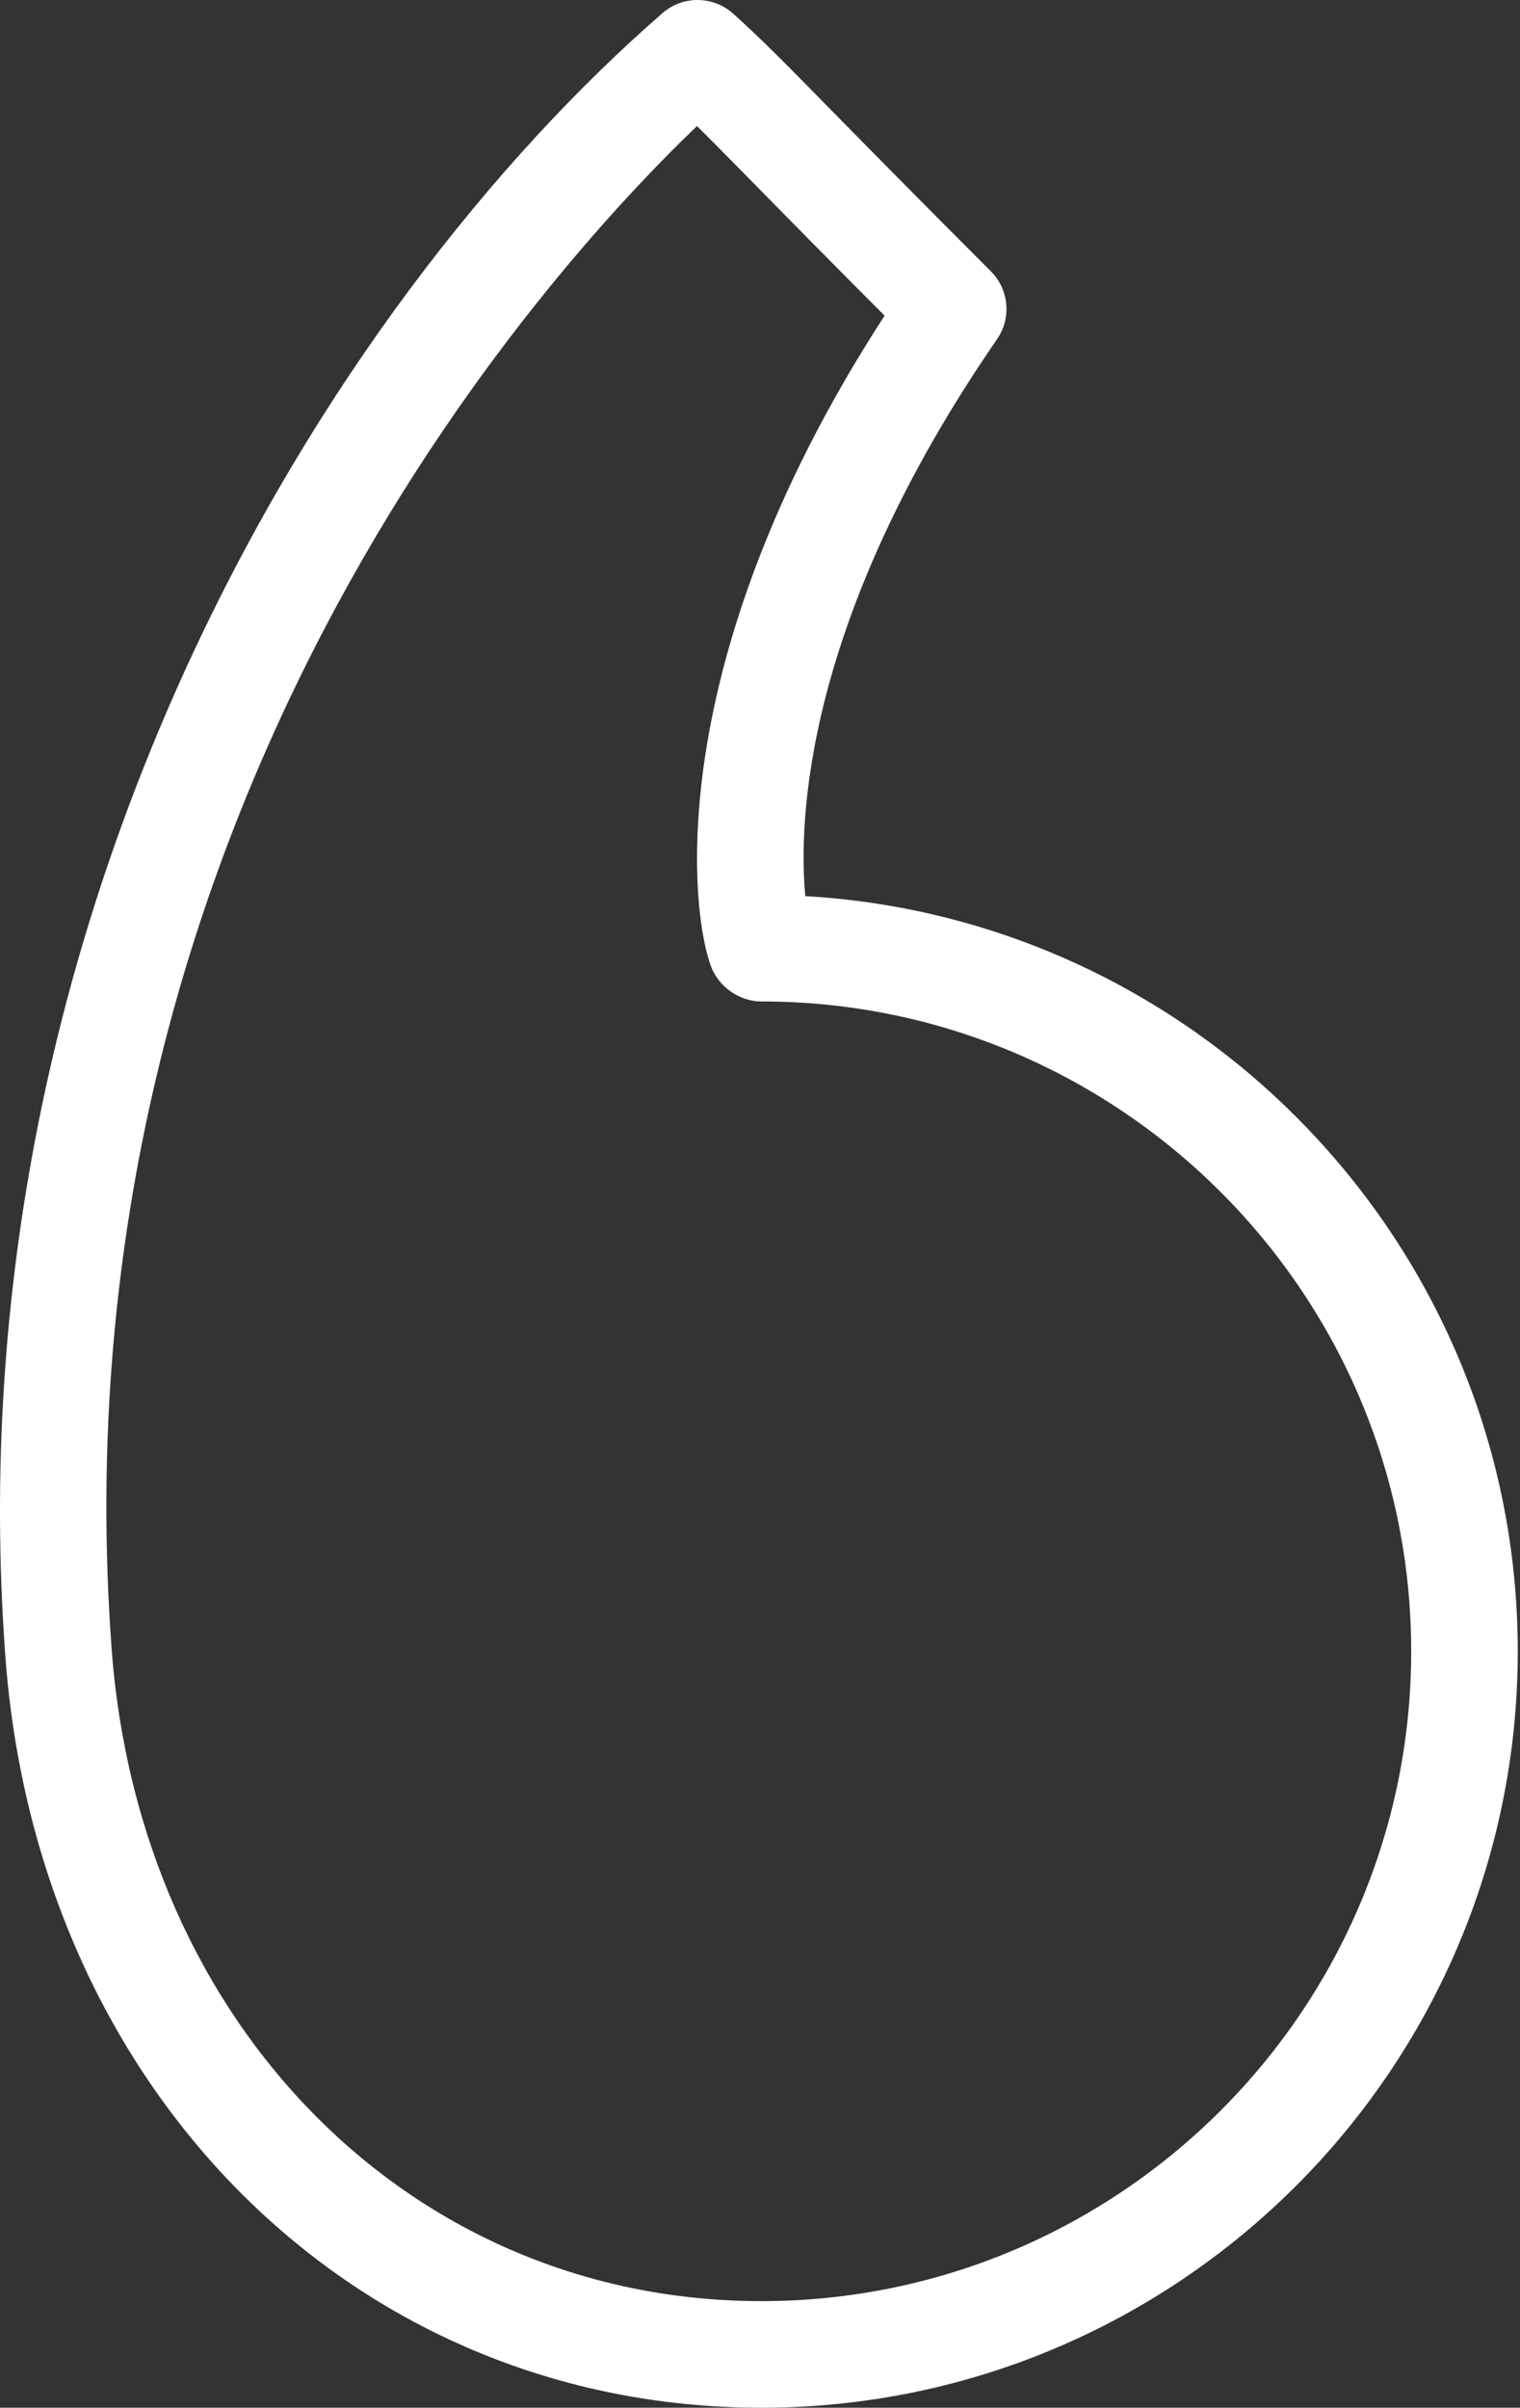 <?xml version="1.0" encoding="UTF-8"?> <svg xmlns="http://www.w3.org/2000/svg" width="173" height="274" viewBox="0 0 173 274" fill="none"><rect x="0" y="0" width="173" height="274" fill="#333333" stroke="none"/> <path d="M91.653 101.978C90.872 93.526 91.47 70.55 113.479 38.601C115.144 36.191 114.842 32.939 112.775 30.872C103.801 21.898 98.246 16.236 94.349 12.274C89.225 7.049 86.885 4.669 83.462 1.564C81.176 -0.49 77.717 -0.526 75.407 1.488C37.043 34.87 -5.567 103.849 0.599 188.359C4.212 237.982 40.407 274 86.66 274C134.127 274 172.745 235.388 172.745 187.921C172.745 142.13 136.805 104.578 91.653 101.978ZM86.66 261.87C46.94 261.87 15.839 230.584 12.694 187.483C12.694 187.483 12.694 187.483 12.694 187.477C5.758 92.43 62.257 30.694 79.328 14.347C80.992 15.987 82.893 17.918 85.695 20.773C89.071 24.208 93.691 28.911 100.68 35.924C73.961 77.089 79.002 106.42 81.211 110.625C82.26 112.621 84.41 113.966 86.66 113.966C127.44 113.966 160.615 147.141 160.615 187.921C160.615 228.695 127.44 261.87 86.66 261.87Z" fill="white"></path> </svg> 